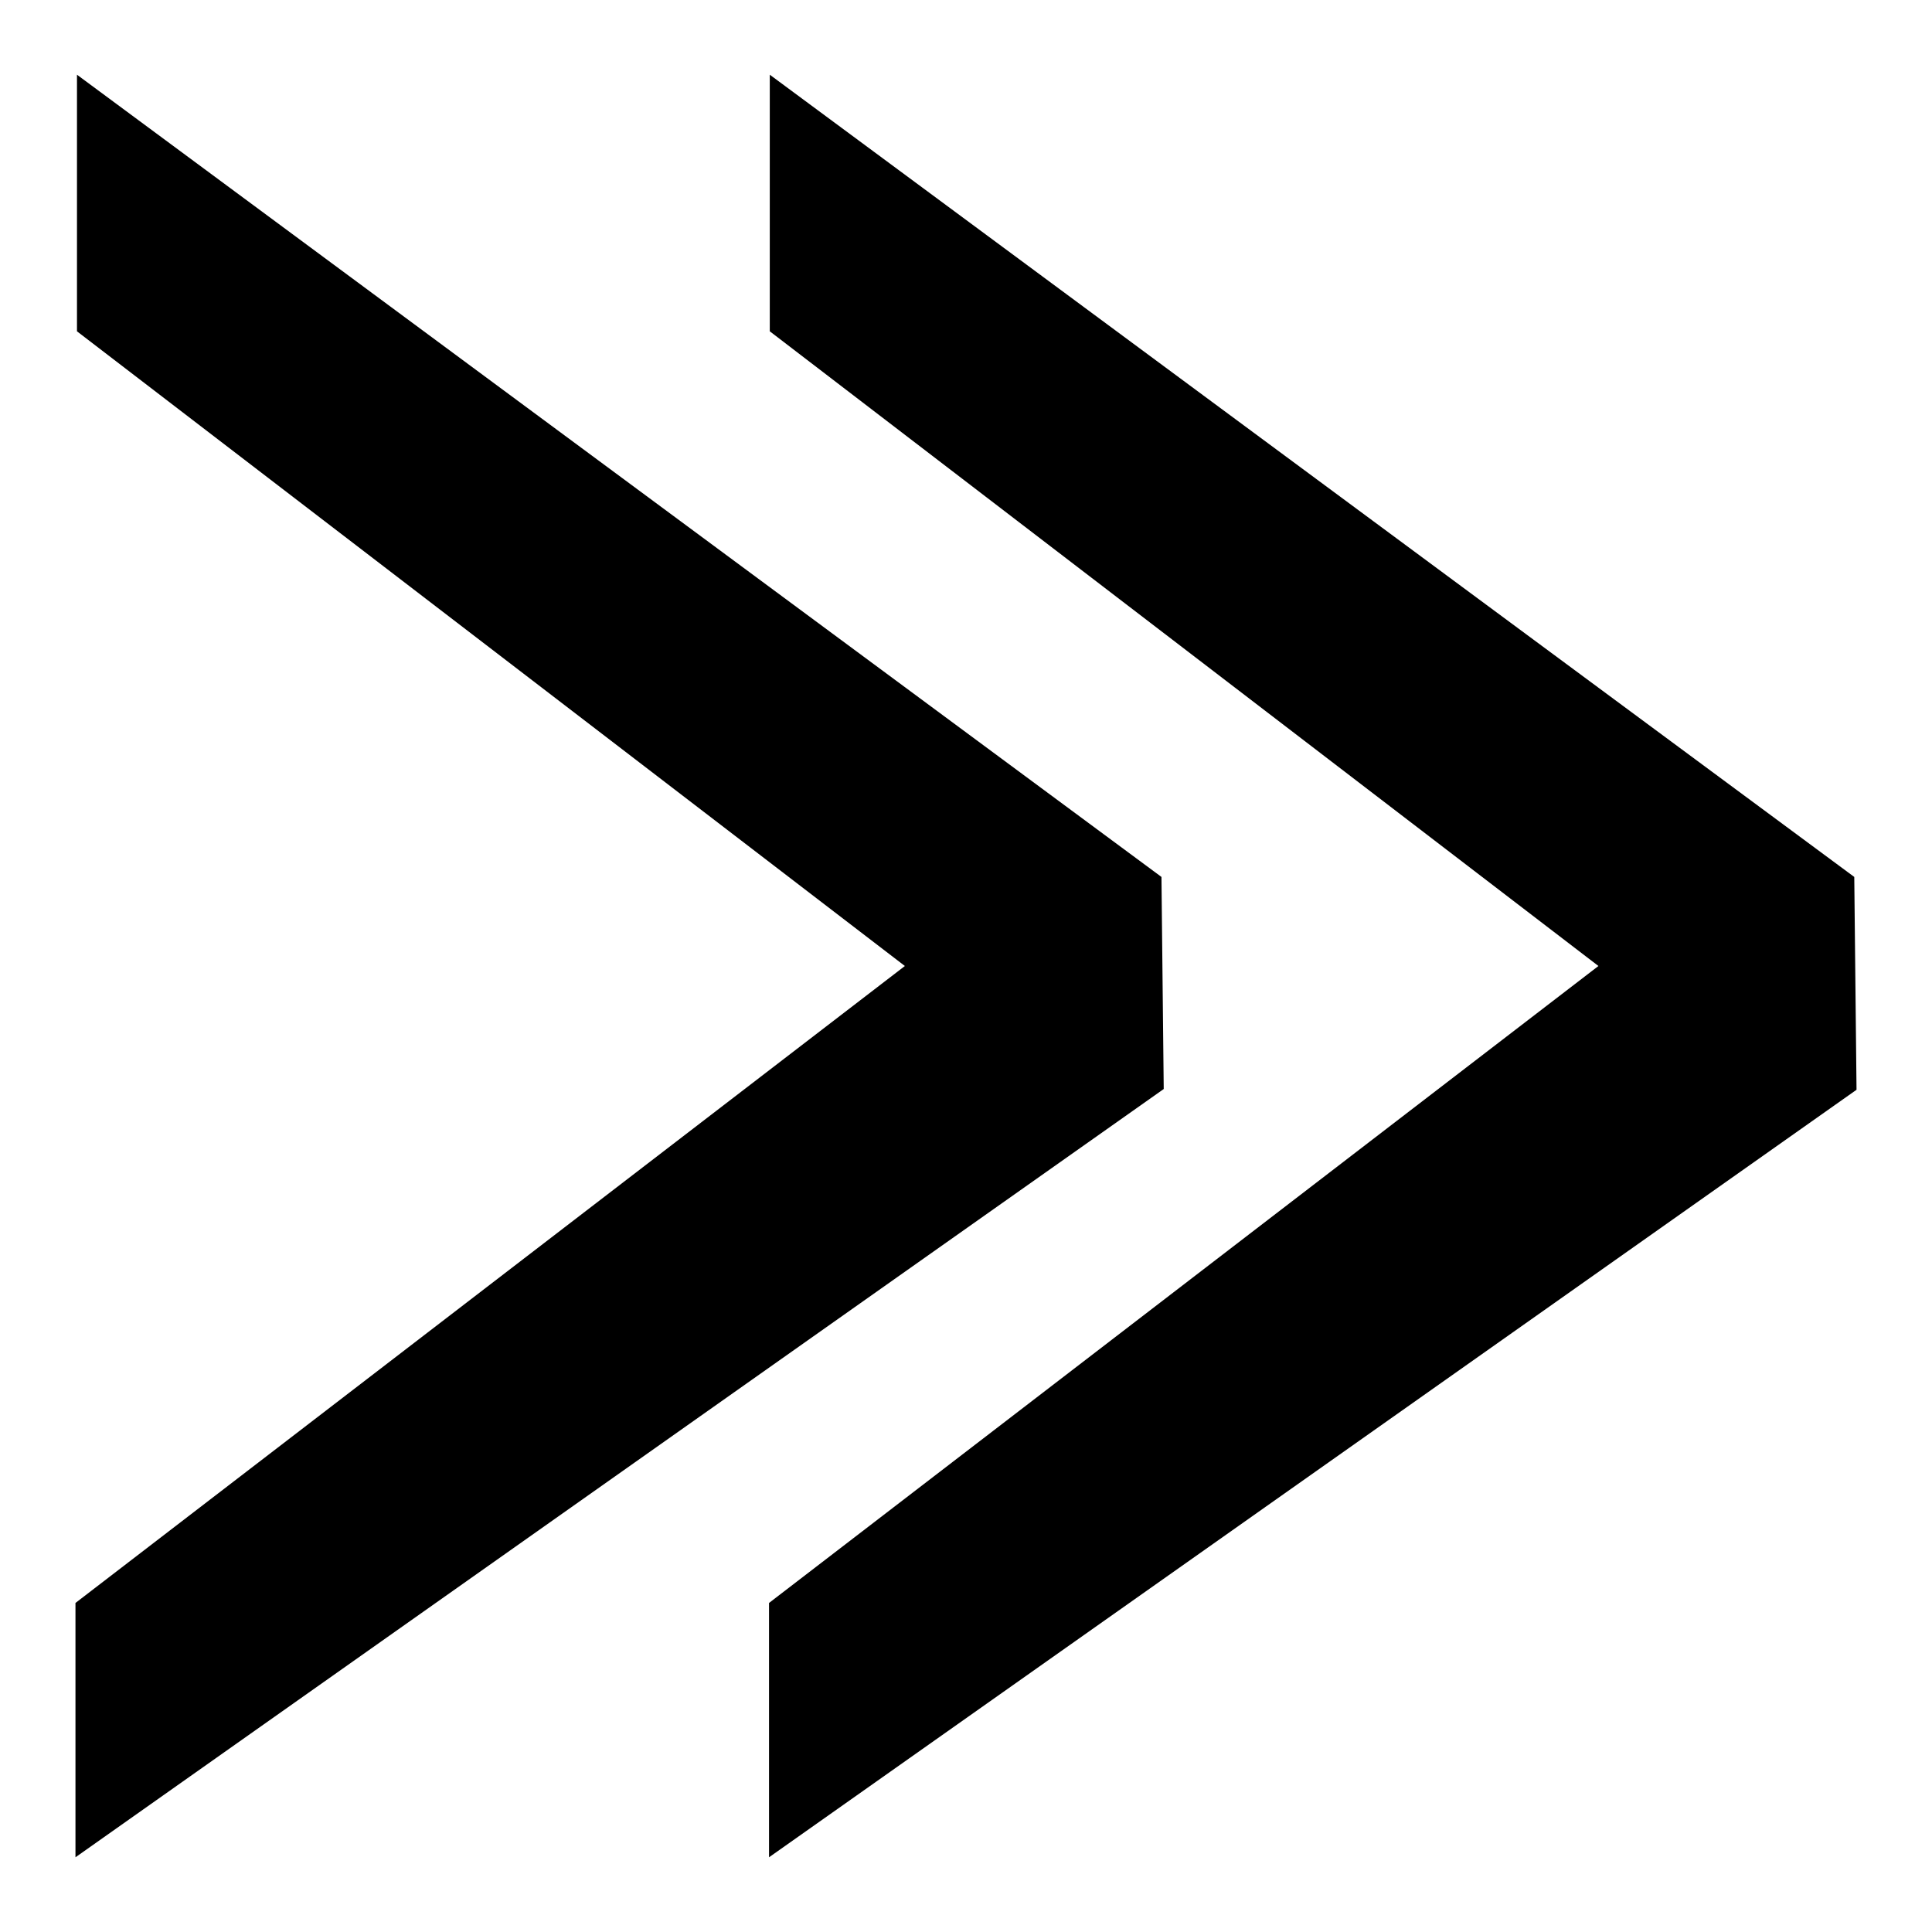 <?xml version="1.0" encoding="utf-8"?>
<!-- Svg Vector Icons : http://www.onlinewebfonts.com/icon -->
<!DOCTYPE svg PUBLIC "-//W3C//DTD SVG 1.1//EN" "http://www.w3.org/Graphics/SVG/1.1/DTD/svg11.dtd">
<svg version="1.1" xmlns="http://www.w3.org/2000/svg" xmlns:xlink="http://www.w3.org/1999/xlink" x="0px" y="0px" viewBox="0 0 256 256" enable-background="new 0 0 256 256" xml:space="preserve">
<g><g><path fill="#000000" d="M153.9,116.2L10.2,9.9l0,34L119.9,128l0,0L10,212.4v33.7l144.2-101.8L153.9,116.2z"/><path fill="#000000" d="M245.7,116.2L102,9.9l0,34L211.8,128l0,0l-109.9,84.4v33.7L246,144.4L245.7,116.2z"/></g></g>
</svg>